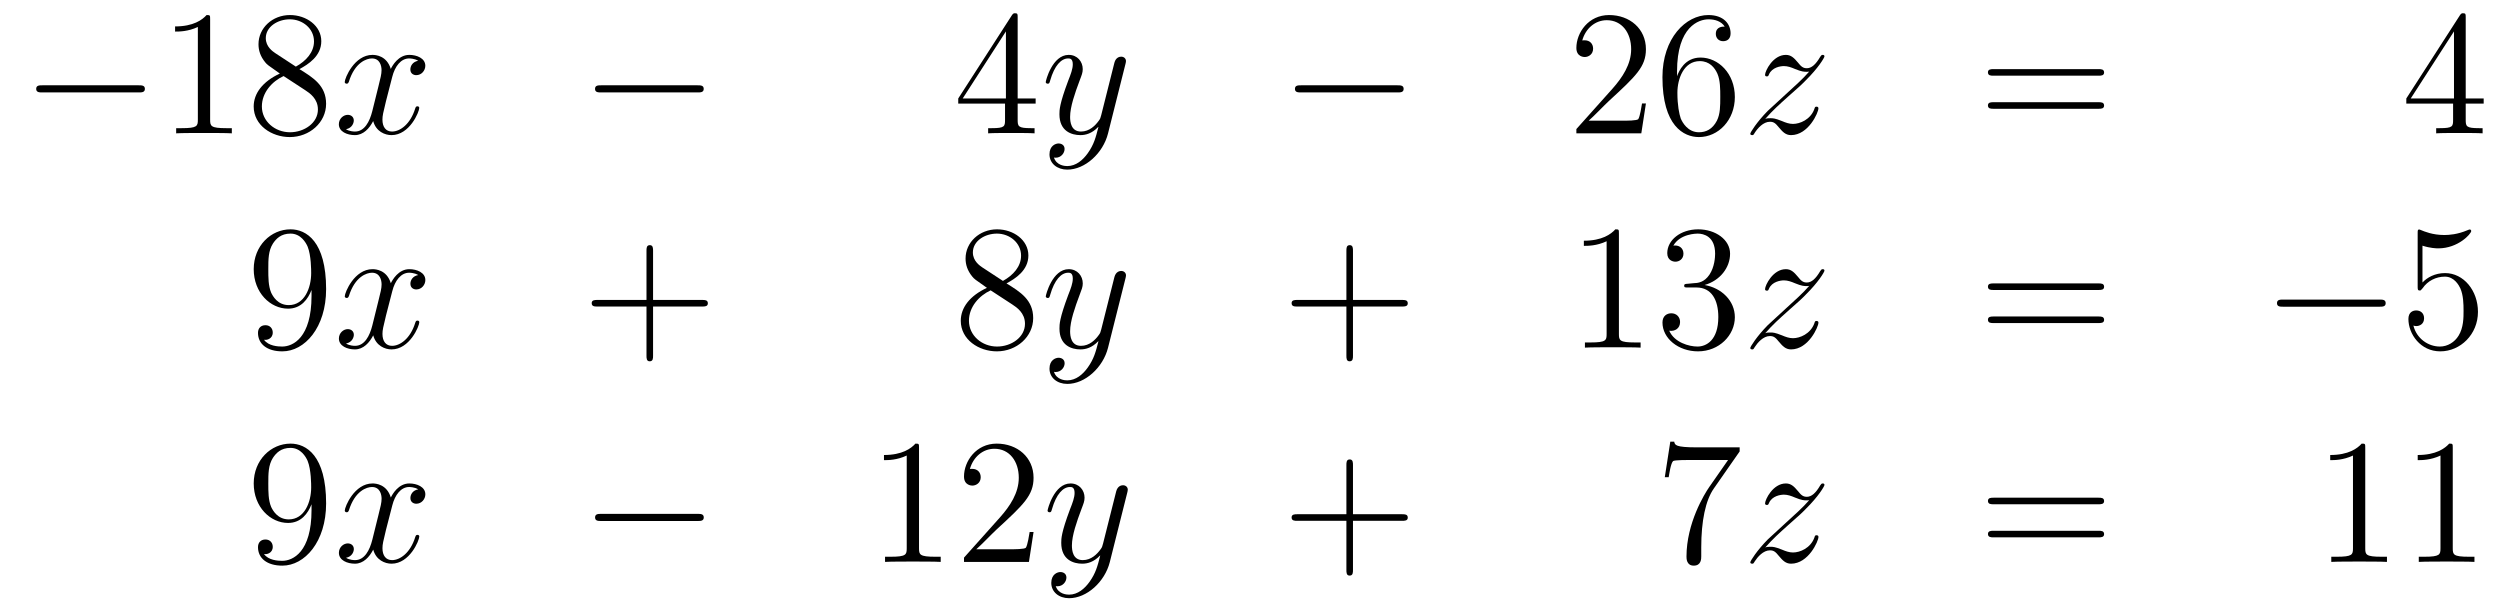 <?xml version='1.0'?>
<!-- This file was generated by dvisvgm 1.14.1 -->
<svg height='41pt' version='1.1' viewBox='0 -41 168 41' width='168pt' xmlns='http://www.w3.org/2000/svg' xmlns:xlink='http://www.w3.org/1999/xlink'>
<g id='page1'>
<g transform='matrix(1 0 0 1 -132 624)'>
<path d='M141.318 -658.789C141.521 -658.789 141.736 -658.789 141.736 -659.028C141.736 -659.268 141.521 -659.268 141.318 -659.268H134.851C134.648 -659.268 134.432 -659.268 134.432 -659.028C134.432 -658.789 134.648 -658.789 134.851 -658.789H141.318Z' fill-rule='evenodd'/>
<path d='M146.121 -663.702C146.121 -663.978 146.121 -663.989 145.882 -663.989C145.595 -663.667 144.997 -663.224 143.766 -663.224V-662.878C144.041 -662.878 144.639 -662.878 145.296 -663.188V-656.96C145.296 -656.53 145.26 -656.387 144.208 -656.387H143.838V-656.04C144.16 -656.064 145.32 -656.064 145.715 -656.064C146.109 -656.064 147.257 -656.064 147.579 -656.04V-656.387H147.209C146.157 -656.387 146.121 -656.53 146.121 -656.96V-663.702ZM152.12 -660.355C152.718 -660.678 153.591 -661.228 153.591 -662.232C153.591 -663.272 152.587 -663.989 151.487 -663.989C150.303 -663.989 149.371 -663.117 149.371 -662.029C149.371 -661.623 149.491 -661.216 149.825 -660.81C149.957 -660.654 149.969 -660.642 150.806 -660.057C149.646 -659.519 149.048 -658.718 149.048 -657.845C149.048 -656.578 150.256 -655.789 151.475 -655.789C152.802 -655.789 153.914 -656.769 153.914 -658.024C153.914 -659.244 153.053 -659.782 152.12 -660.355ZM150.495 -661.431C150.339 -661.539 149.861 -661.85 149.861 -662.435C149.861 -663.213 150.674 -663.702 151.475 -663.702C152.336 -663.702 153.101 -663.081 153.101 -662.22C153.101 -661.491 152.575 -660.905 151.881 -660.523L150.495 -661.431ZM151.057 -659.889L152.503 -658.945C152.814 -658.742 153.364 -658.371 153.364 -657.642C153.364 -656.733 152.443 -656.112 151.487 -656.112C150.471 -656.112 149.598 -656.853 149.598 -657.845C149.598 -658.777 150.279 -659.531 151.057 -659.889Z' fill-rule='evenodd'/>
<path d='M160.102 -660.917C159.72 -660.846 159.576 -660.559 159.576 -660.332C159.576 -660.045 159.804 -659.949 159.971 -659.949C160.329 -659.949 160.581 -660.26 160.581 -660.582C160.581 -661.085 160.007 -661.312 159.504 -661.312C158.775 -661.312 158.369 -660.594 158.261 -660.367C157.986 -661.264 157.245 -661.312 157.03 -661.312C155.811 -661.312 155.165 -659.746 155.165 -659.483C155.165 -659.435 155.213 -659.375 155.297 -659.375C155.392 -659.375 155.416 -659.447 155.44 -659.495C155.847 -660.822 156.648 -661.073 156.994 -661.073C157.532 -661.073 157.64 -660.571 157.64 -660.284C157.64 -660.021 157.568 -659.746 157.425 -659.172L157.018 -657.534C156.839 -656.817 156.492 -656.16 155.859 -656.16C155.799 -656.16 155.5 -656.16 155.249 -656.315C155.679 -656.399 155.775 -656.757 155.775 -656.901C155.775 -657.14 155.596 -657.283 155.369 -657.283C155.082 -657.283 154.771 -657.032 154.771 -656.65C154.771 -656.148 155.333 -655.92 155.847 -655.92C156.42 -655.92 156.827 -656.375 157.078 -656.865C157.269 -656.16 157.867 -655.92 158.309 -655.92C159.529 -655.92 160.174 -657.487 160.174 -657.749C160.174 -657.809 160.126 -657.857 160.055 -657.857C159.947 -657.857 159.935 -657.797 159.899 -657.702C159.576 -656.65 158.883 -656.16 158.345 -656.16C157.927 -656.16 157.7 -656.47 157.7 -656.96C157.7 -657.223 157.747 -657.415 157.939 -658.204L158.357 -659.829C158.536 -660.547 158.943 -661.073 159.493 -661.073C159.517 -661.073 159.851 -661.073 160.102 -660.917Z' fill-rule='evenodd'/>
<path d='M178.872 -658.789C179.075 -658.789 179.29 -658.789 179.29 -659.028C179.29 -659.268 179.075 -659.268 178.872 -659.268H172.404C172.201 -659.268 171.986 -659.268 171.986 -659.028C171.986 -658.789 172.201 -658.789 172.404 -658.789H178.872Z' fill-rule='evenodd'/>
<path d='M200.387 -663.822C200.387 -664.049 200.387 -664.109 200.22 -664.109C200.124 -664.109 200.088 -664.109 199.993 -663.966L196.394 -658.383V-658.036H199.538V-656.948C199.538 -656.506 199.514 -656.387 198.642 -656.387H198.403V-656.04C198.678 -656.064 199.622 -656.064 199.957 -656.064C200.292 -656.064 201.248 -656.064 201.523 -656.04V-656.387H201.284C200.423 -656.387 200.387 -656.506 200.387 -656.948V-658.036H201.595V-658.383H200.387V-663.822ZM199.598 -662.89V-658.383H196.693L199.598 -662.89Z' fill-rule='evenodd'/>
<path d='M205.096 -654.701C204.772 -654.247 204.306 -653.84 203.72 -653.84C203.576 -653.84 203.003 -653.864 202.824 -654.414C202.859 -654.402 202.919 -654.402 202.943 -654.402C203.302 -654.402 203.54 -654.713 203.54 -654.988C203.54 -655.263 203.314 -655.359 203.135 -655.359C202.943 -655.359 202.525 -655.215 202.525 -654.629C202.525 -654.02 203.039 -653.601 203.72 -653.601C204.916 -653.601 206.123 -654.701 206.458 -656.028L207.629 -660.69C207.641 -660.75 207.665 -660.822 207.665 -660.893C207.665 -661.073 207.522 -661.192 207.342 -661.192C207.235 -661.192 206.983 -661.144 206.888 -660.786L206.004 -657.271C205.944 -657.056 205.944 -657.032 205.848 -656.901C205.609 -656.566 205.214 -656.16 204.641 -656.16C203.971 -656.16 203.911 -656.817 203.911 -657.14C203.911 -657.821 204.234 -658.742 204.557 -659.602C204.689 -659.949 204.76 -660.116 204.76 -660.355C204.76 -660.858 204.402 -661.312 203.815 -661.312C202.716 -661.312 202.273 -659.578 202.273 -659.483C202.273 -659.435 202.321 -659.375 202.405 -659.375C202.513 -659.375 202.525 -659.423 202.572 -659.59C202.859 -660.594 203.314 -661.073 203.78 -661.073C203.887 -661.073 204.091 -661.073 204.091 -660.678C204.091 -660.367 203.959 -660.021 203.78 -659.567C203.194 -658 203.194 -657.606 203.194 -657.319C203.194 -656.183 204.007 -655.92 204.605 -655.92C204.952 -655.92 205.382 -656.028 205.8 -656.47L205.812 -656.458C205.633 -655.753 205.513 -655.287 205.096 -654.701Z' fill-rule='evenodd'/>
<path d='M225.906 -658.789C226.11 -658.789 226.325 -658.789 226.325 -659.028C226.325 -659.268 226.11 -659.268 225.906 -659.268H219.439C219.236 -659.268 219.02 -659.268 219.02 -659.028C219.02 -658.789 219.236 -658.789 219.439 -658.789H225.906Z' fill-rule='evenodd'/>
<path d='M242.606 -658.048H242.344C242.308 -657.845 242.213 -657.187 242.093 -656.996C242.009 -656.889 241.327 -656.889 240.97 -656.889H238.758C239.081 -657.164 239.809 -657.929 240.12 -658.216C241.937 -659.889 242.606 -660.511 242.606 -661.694C242.606 -663.069 241.519 -663.989 240.132 -663.989C238.746 -663.989 237.932 -662.806 237.932 -661.778C237.932 -661.168 238.459 -661.168 238.494 -661.168C238.746 -661.168 239.057 -661.347 239.057 -661.73C239.057 -662.065 238.829 -662.292 238.494 -662.292C238.387 -662.292 238.363 -662.292 238.327 -662.28C238.554 -663.093 239.2 -663.643 239.977 -663.643C240.992 -663.643 241.614 -662.794 241.614 -661.694C241.614 -660.678 241.028 -659.793 240.348 -659.028L237.932 -656.327V-656.04H242.296L242.606 -658.048ZM244.697 -660.2C244.697 -663.224 246.168 -663.702 246.814 -663.702C247.243 -663.702 247.674 -663.571 247.901 -663.213C247.758 -663.213 247.303 -663.213 247.303 -662.722C247.303 -662.459 247.482 -662.232 247.794 -662.232C248.093 -662.232 248.296 -662.412 248.296 -662.758C248.296 -663.38 247.841 -663.989 246.802 -663.989C245.296 -663.989 243.716 -662.448 243.716 -659.817C243.716 -656.53 245.152 -655.789 246.168 -655.789C247.471 -655.789 248.582 -656.925 248.582 -658.479C248.582 -660.068 247.471 -661.132 246.275 -661.132C245.212 -661.132 244.817 -660.212 244.697 -659.877V-660.2ZM246.168 -656.112C245.414 -656.112 245.056 -656.781 244.948 -657.032C244.841 -657.343 244.721 -657.929 244.721 -658.766C244.721 -659.71 245.152 -660.893 246.228 -660.893C246.884 -660.893 247.231 -660.451 247.411 -660.045C247.602 -659.602 247.602 -659.005 247.602 -658.491C247.602 -657.881 247.602 -657.343 247.375 -656.889C247.076 -656.315 246.646 -656.112 246.168 -656.112Z' fill-rule='evenodd'/>
<path d='M250.622 -657.008C251.137 -657.594 251.556 -657.965 252.154 -658.503C252.87 -659.124 253.181 -659.423 253.349 -659.602C254.185 -660.427 254.604 -661.121 254.604 -661.216C254.604 -661.312 254.508 -661.312 254.484 -661.312C254.4 -661.312 254.377 -661.264 254.317 -661.18C254.018 -660.666 253.732 -660.415 253.42 -660.415C253.169 -660.415 253.038 -660.523 252.81 -660.81C252.559 -661.108 252.356 -661.312 252.01 -661.312C251.137 -661.312 250.612 -660.224 250.612 -659.973C250.612 -659.937 250.622 -659.865 250.73 -659.865C250.826 -659.865 250.838 -659.913 250.874 -659.997C251.077 -660.475 251.651 -660.559 251.879 -660.559C252.13 -660.559 252.368 -660.475 252.619 -660.367C253.074 -660.176 253.265 -660.176 253.385 -660.176C253.468 -660.176 253.516 -660.176 253.576 -660.188C253.181 -659.722 252.535 -659.148 251.998 -658.658L250.79 -657.546C250.061 -656.805 249.619 -656.1 249.619 -656.016C249.619 -655.944 249.678 -655.92 249.75 -655.92C249.822 -655.92 249.834 -655.932 249.918 -656.076C250.109 -656.375 250.492 -656.817 250.934 -656.817C251.185 -656.817 251.304 -656.733 251.544 -656.434C251.771 -656.172 251.974 -655.92 252.356 -655.92C253.528 -655.92 254.197 -657.439 254.197 -657.713C254.197 -657.761 254.185 -657.833 254.065 -657.833C253.97 -657.833 253.958 -657.785 253.922 -657.666C253.66 -656.96 252.954 -656.673 252.488 -656.673C252.236 -656.673 251.998 -656.757 251.747 -656.865C251.268 -657.056 251.137 -657.056 250.981 -657.056C250.862 -657.056 250.73 -657.056 250.622 -657.008Z' fill-rule='evenodd'/>
<path d='M273.012 -659.913C273.18 -659.913 273.395 -659.913 273.395 -660.128C273.395 -660.355 273.192 -660.355 273.012 -660.355H265.972C265.804 -660.355 265.589 -660.355 265.589 -660.14C265.589 -659.913 265.792 -659.913 265.972 -659.913H273.012ZM273.012 -657.69C273.18 -657.69 273.395 -657.69 273.395 -657.905C273.395 -658.132 273.192 -658.132 273.012 -658.132H265.972C265.804 -658.132 265.589 -658.132 265.589 -657.917C265.589 -657.69 265.792 -657.69 265.972 -657.69H273.012Z' fill-rule='evenodd'/>
<path d='M297.696 -663.822C297.696 -664.049 297.696 -664.109 297.528 -664.109C297.433 -664.109 297.397 -664.109 297.301 -663.966L293.704 -658.383V-658.036H296.848V-656.948C296.848 -656.506 296.824 -656.387 295.95 -656.387H295.711V-656.04C295.986 -656.064 296.93 -656.064 297.265 -656.064S298.556 -656.064 298.831 -656.04V-656.387H298.592C297.732 -656.387 297.696 -656.506 297.696 -656.948V-658.036H298.903V-658.383H297.696V-663.822ZM296.908 -662.89V-658.383H294.002L296.908 -662.89Z' fill-rule='evenodd'/>
<path d='M152.935 -645.119C152.935 -642.297 151.68 -641.712 150.963 -641.712C150.676 -641.712 150.042 -641.748 149.743 -642.166H149.815C149.899 -642.142 150.329 -642.214 150.329 -642.656C150.329 -642.919 150.15 -643.146 149.839 -643.146S149.337 -642.943 149.337 -642.632C149.337 -641.891 149.935 -641.389 150.975 -641.389C152.469 -641.389 153.915 -642.979 153.915 -645.573C153.915 -648.788 152.577 -649.589 151.525 -649.589C150.21 -649.589 149.05 -648.49 149.05 -646.912C149.05 -645.334 150.162 -644.258 151.357 -644.258C152.242 -644.258 152.696 -644.903 152.935 -645.513V-645.119ZM151.405 -644.497C150.652 -644.497 150.329 -645.107 150.222 -645.334C150.03 -645.788 150.03 -646.362 150.03 -646.9C150.03 -647.569 150.03 -648.143 150.341 -648.633C150.556 -648.956 150.879 -649.302 151.525 -649.302C152.206 -649.302 152.553 -648.705 152.672 -648.43C152.911 -647.844 152.911 -646.828 152.911 -646.649C152.911 -645.645 152.457 -644.497 151.405 -644.497Z' fill-rule='evenodd'/>
<path d='M160.105 -646.517C159.723 -646.446 159.579 -646.159 159.579 -645.932C159.579 -645.645 159.806 -645.549 159.974 -645.549C160.332 -645.549 160.583 -645.86 160.583 -646.182C160.583 -646.685 160.01 -646.912 159.507 -646.912C158.778 -646.912 158.372 -646.194 158.264 -645.967C157.989 -646.864 157.248 -646.912 157.033 -646.912C155.814 -646.912 155.168 -645.346 155.168 -645.083C155.168 -645.035 155.216 -644.975 155.3 -644.975C155.395 -644.975 155.419 -645.047 155.443 -645.095C155.85 -646.422 156.651 -646.673 156.997 -646.673C157.535 -646.673 157.643 -646.171 157.643 -645.884C157.643 -645.621 157.571 -645.346 157.427 -644.772L157.021 -643.134C156.842 -642.417 156.495 -641.76 155.861 -641.76C155.802 -641.76 155.503 -641.76 155.252 -641.915C155.682 -641.999 155.778 -642.357 155.778 -642.501C155.778 -642.74 155.599 -642.883 155.371 -642.883C155.085 -642.883 154.774 -642.632 154.774 -642.25C154.774 -641.748 155.335 -641.52 155.85 -641.52C156.423 -641.52 156.83 -641.975 157.081 -642.465C157.272 -641.76 157.87 -641.52 158.312 -641.52C159.531 -641.52 160.177 -643.087 160.177 -643.349C160.177 -643.409 160.129 -643.457 160.057 -643.457C159.95 -643.457 159.938 -643.397 159.902 -643.302C159.579 -642.25 158.886 -641.76 158.348 -641.76C157.929 -641.76 157.702 -642.07 157.702 -642.56C157.702 -642.823 157.75 -643.015 157.941 -643.804L158.36 -645.429C158.539 -646.147 158.946 -646.673 159.495 -646.673C159.519 -646.673 159.854 -646.673 160.105 -646.517Z' fill-rule='evenodd'/>
<path d='M175.886 -644.401H179.186C179.353 -644.401 179.568 -644.401 179.568 -644.617C179.568 -644.844 179.365 -644.844 179.186 -644.844H175.886V-648.143C175.886 -648.31 175.886 -648.526 175.671 -648.526C175.444 -648.526 175.444 -648.322 175.444 -648.143V-644.844H172.145C171.977 -644.844 171.762 -644.844 171.762 -644.628C171.762 -644.401 171.965 -644.401 172.145 -644.401H175.444V-641.102C175.444 -640.935 175.444 -640.72 175.659 -640.72C175.886 -640.72 175.886 -640.923 175.886 -641.102V-644.401Z' fill-rule='evenodd'/>
<path d='M199.636 -645.955C200.233 -646.278 201.107 -646.828 201.107 -647.832C201.107 -648.872 200.102 -649.589 199.002 -649.589C197.819 -649.589 196.886 -648.717 196.886 -647.629C196.886 -647.223 197.006 -646.816 197.341 -646.41C197.472 -646.254 197.484 -646.242 198.322 -645.657C197.161 -645.119 196.564 -644.318 196.564 -643.445C196.564 -642.178 197.771 -641.389 198.991 -641.389C200.317 -641.389 201.43 -642.369 201.43 -643.624C201.43 -644.844 200.568 -645.382 199.636 -645.955ZM198.011 -647.031C197.855 -647.139 197.377 -647.45 197.377 -648.035C197.377 -648.813 198.19 -649.302 198.991 -649.302C199.852 -649.302 200.616 -648.681 200.616 -647.82C200.616 -647.091 200.09 -646.505 199.397 -646.123L198.011 -647.031ZM198.572 -645.489L200.018 -644.545C200.329 -644.342 200.879 -643.971 200.879 -643.242C200.879 -642.333 199.958 -641.712 199.002 -641.712C197.987 -641.712 197.113 -642.453 197.113 -643.445C197.113 -644.377 197.795 -645.131 198.572 -645.489Z' fill-rule='evenodd'/>
<path d='M205.097 -640.301C204.774 -639.847 204.307 -639.44 203.722 -639.44C203.579 -639.44 203.004 -639.464 202.825 -640.014C202.861 -640.002 202.921 -640.002 202.945 -640.002C203.304 -640.002 203.543 -640.313 203.543 -640.588C203.543 -640.863 203.316 -640.959 203.136 -640.959C202.945 -640.959 202.526 -640.815 202.526 -640.229C202.526 -639.62 203.04 -639.201 203.722 -639.201C204.917 -639.201 206.124 -640.301 206.459 -641.628L207.631 -646.29C207.643 -646.35 207.667 -646.422 207.667 -646.493C207.667 -646.673 207.523 -646.792 207.344 -646.792C207.236 -646.792 206.986 -646.744 206.89 -646.386L206.005 -642.871C205.945 -642.656 205.945 -642.632 205.849 -642.501C205.61 -642.166 205.216 -641.76 204.642 -641.76C203.972 -641.76 203.912 -642.417 203.912 -642.74C203.912 -643.421 204.235 -644.342 204.558 -645.202C204.69 -645.549 204.762 -645.716 204.762 -645.955C204.762 -646.458 204.403 -646.912 203.818 -646.912C202.717 -646.912 202.276 -645.178 202.276 -645.083C202.276 -645.035 202.324 -644.975 202.408 -644.975C202.514 -644.975 202.526 -645.023 202.574 -645.19C202.861 -646.194 203.316 -646.673 203.782 -646.673C203.89 -646.673 204.092 -646.673 204.092 -646.278C204.092 -645.967 203.962 -645.621 203.782 -645.167C203.196 -643.6 203.196 -643.206 203.196 -642.919C203.196 -641.783 204.008 -641.52 204.606 -641.52C204.953 -641.52 205.384 -641.628 205.801 -642.07L205.814 -642.058C205.634 -641.353 205.514 -640.887 205.097 -640.301Z' fill-rule='evenodd'/>
<path d='M222.92 -644.401H226.219C226.387 -644.401 226.602 -644.401 226.602 -644.617C226.602 -644.844 226.399 -644.844 226.219 -644.844H222.92V-648.143C222.92 -648.31 222.92 -648.526 222.704 -648.526C222.478 -648.526 222.478 -648.322 222.478 -648.143V-644.844H219.179C219.011 -644.844 218.796 -644.844 218.796 -644.628C218.796 -644.401 218.999 -644.401 219.179 -644.401H222.478V-641.102C222.478 -640.935 222.478 -640.72 222.692 -640.72C222.92 -640.72 222.92 -640.923 222.92 -641.102V-644.401Z' fill-rule='evenodd'/>
<path d='M240.791 -649.302C240.791 -649.578 240.791 -649.589 240.552 -649.589C240.264 -649.267 239.666 -648.824 238.435 -648.824V-648.478C238.71 -648.478 239.308 -648.478 239.965 -648.788V-642.56C239.965 -642.13 239.93 -641.987 238.878 -641.987H238.507V-641.64C238.83 -641.664 239.989 -641.664 240.384 -641.664C240.779 -641.664 241.926 -641.664 242.249 -641.64V-641.987H241.878C240.827 -641.987 240.791 -642.13 240.791 -642.56V-649.302ZM245.428 -645.932C245.224 -645.92 245.176 -645.907 245.176 -645.8C245.176 -645.681 245.236 -645.681 245.452 -645.681H246.001C247.016 -645.681 247.471 -644.844 247.471 -643.696C247.471 -642.13 246.659 -641.712 246.072 -641.712C245.498 -641.712 244.518 -641.987 244.172 -642.776C244.554 -642.716 244.901 -642.931 244.901 -643.361C244.901 -643.708 244.65 -643.947 244.315 -643.947C244.028 -643.947 243.718 -643.78 243.718 -643.326C243.718 -642.262 244.782 -641.389 246.108 -641.389C247.531 -641.389 248.582 -642.477 248.582 -643.684C248.582 -644.784 247.698 -645.645 246.551 -645.848C247.591 -646.147 248.261 -647.019 248.261 -647.952C248.261 -648.896 247.28 -649.589 246.12 -649.589C244.925 -649.589 244.04 -648.86 244.04 -647.988C244.04 -647.509 244.411 -647.414 244.59 -647.414C244.841 -647.414 245.128 -647.593 245.128 -647.952C245.128 -648.334 244.841 -648.502 244.578 -648.502C244.507 -648.502 244.483 -648.502 244.447 -648.49C244.901 -649.302 246.025 -649.302 246.084 -649.302C246.479 -649.302 247.256 -649.123 247.256 -647.952C247.256 -647.725 247.22 -647.055 246.874 -646.541C246.515 -646.015 246.108 -645.979 245.785 -645.967L245.428 -645.932Z' fill-rule='evenodd'/>
<path d='M250.624 -642.608C251.137 -643.194 251.556 -643.565 252.154 -644.103C252.871 -644.724 253.182 -645.023 253.349 -645.202C254.186 -646.027 254.604 -646.721 254.604 -646.816C254.604 -646.912 254.508 -646.912 254.485 -646.912C254.401 -646.912 254.377 -646.864 254.317 -646.78C254.018 -646.266 253.732 -646.015 253.421 -646.015C253.17 -646.015 253.038 -646.123 252.811 -646.41C252.56 -646.708 252.358 -646.912 252.01 -646.912C251.137 -646.912 250.612 -645.824 250.612 -645.573C250.612 -645.537 250.624 -645.465 250.732 -645.465C250.826 -645.465 250.838 -645.513 250.874 -645.597C251.078 -646.075 251.652 -646.159 251.879 -646.159C252.13 -646.159 252.368 -646.075 252.62 -645.967C253.074 -645.776 253.266 -645.776 253.385 -645.776C253.469 -645.776 253.517 -645.776 253.577 -645.788C253.182 -645.322 252.536 -644.748 251.999 -644.258L250.792 -643.146C250.062 -642.405 249.619 -641.7 249.619 -641.616C249.619 -641.544 249.679 -641.52 249.751 -641.52C249.823 -641.52 249.834 -641.532 249.918 -641.676C250.11 -641.975 250.492 -642.417 250.934 -642.417C251.185 -642.417 251.305 -642.333 251.544 -642.034C251.771 -641.772 251.975 -641.52 252.358 -641.52C253.529 -641.52 254.198 -643.039 254.198 -643.313C254.198 -643.361 254.186 -643.433 254.066 -643.433C253.97 -643.433 253.958 -643.385 253.922 -643.266C253.66 -642.56 252.954 -642.273 252.488 -642.273C252.238 -642.273 251.999 -642.357 251.747 -642.465C251.269 -642.656 251.137 -642.656 250.982 -642.656C250.862 -642.656 250.732 -642.656 250.624 -642.608Z' fill-rule='evenodd'/>
<path d='M273.013 -645.513C273.18 -645.513 273.396 -645.513 273.396 -645.728C273.396 -645.955 273.192 -645.955 273.013 -645.955H265.972C265.805 -645.955 265.59 -645.955 265.59 -645.74C265.59 -645.513 265.793 -645.513 265.972 -645.513H273.013ZM273.013 -643.29C273.18 -643.29 273.396 -643.29 273.396 -643.505C273.396 -643.732 273.192 -643.732 273.013 -643.732H265.972C265.805 -643.732 265.59 -643.732 265.59 -643.517C265.59 -643.29 265.793 -643.29 265.972 -643.29H273.013Z' fill-rule='evenodd'/>
<path d='M291.899 -644.389C292.102 -644.389 292.318 -644.389 292.318 -644.628C292.318 -644.868 292.102 -644.868 291.899 -644.868H285.432C285.228 -644.868 285.013 -644.868 285.013 -644.628C285.013 -644.389 285.228 -644.389 285.432 -644.389H291.899Z' fill-rule='evenodd'/>
<path d='M294.79 -648.49C295.303 -648.322 295.722 -648.31 295.854 -648.31C297.204 -648.31 298.066 -649.302 298.066 -649.47C298.066 -649.518 298.04 -649.578 297.97 -649.578C297.946 -649.578 297.922 -649.578 297.814 -649.53C297.144 -649.243 296.57 -649.207 296.26 -649.207C295.471 -649.207 294.91 -649.446 294.682 -649.542C294.598 -649.578 294.575 -649.578 294.563 -649.578C294.467 -649.578 294.467 -649.506 294.467 -649.314V-645.764C294.467 -645.549 294.467 -645.477 294.611 -645.477C294.67 -645.477 294.682 -645.489 294.802 -645.633C295.136 -646.123 295.698 -646.41 296.296 -646.41C296.929 -646.41 297.24 -645.824 297.336 -645.621C297.539 -645.154 297.551 -644.569 297.551 -644.114C297.551 -643.66 297.551 -642.979 297.216 -642.441C296.953 -642.011 296.486 -641.712 295.961 -641.712C295.172 -641.712 294.395 -642.25 294.18 -643.122C294.24 -643.098 294.311 -643.087 294.371 -643.087C294.575 -643.087 294.898 -643.206 294.898 -643.612C294.898 -643.947 294.67 -644.138 294.371 -644.138C294.156 -644.138 293.845 -644.031 293.845 -643.565C293.845 -642.548 294.658 -641.389 295.985 -641.389C297.336 -641.389 298.519 -642.525 298.519 -644.043C298.519 -645.465 297.563 -646.649 296.308 -646.649C295.626 -646.649 295.1 -646.35 294.79 -646.015V-648.49Z' fill-rule='evenodd'/>
<path d='M152.935 -630.719C152.935 -627.897 151.68 -627.312 150.963 -627.312C150.676 -627.312 150.042 -627.348 149.743 -627.766H149.815C149.899 -627.742 150.329 -627.814 150.329 -628.256C150.329 -628.519 150.15 -628.746 149.839 -628.746S149.337 -628.543 149.337 -628.232C149.337 -627.491 149.935 -626.989 150.975 -626.989C152.469 -626.989 153.915 -628.579 153.915 -631.173C153.915 -634.388 152.577 -635.189 151.525 -635.189C150.21 -635.189 149.05 -634.09 149.05 -632.512C149.05 -630.934 150.162 -629.858 151.357 -629.858C152.242 -629.858 152.696 -630.503 152.935 -631.113V-630.719ZM151.405 -630.097C150.652 -630.097 150.329 -630.707 150.222 -630.934C150.03 -631.388 150.03 -631.962 150.03 -632.5C150.03 -633.169 150.03 -633.743 150.341 -634.233C150.556 -634.556 150.879 -634.902 151.525 -634.902C152.206 -634.902 152.553 -634.305 152.672 -634.03C152.911 -633.444 152.911 -632.428 152.911 -632.249C152.911 -631.245 152.457 -630.097 151.405 -630.097Z' fill-rule='evenodd'/>
<path d='M160.105 -632.117C159.723 -632.046 159.579 -631.759 159.579 -631.532C159.579 -631.245 159.806 -631.149 159.974 -631.149C160.332 -631.149 160.583 -631.46 160.583 -631.782C160.583 -632.285 160.01 -632.512 159.507 -632.512C158.778 -632.512 158.372 -631.794 158.264 -631.567C157.989 -632.464 157.248 -632.512 157.033 -632.512C155.814 -632.512 155.168 -630.946 155.168 -630.683C155.168 -630.635 155.216 -630.575 155.3 -630.575C155.395 -630.575 155.419 -630.647 155.443 -630.695C155.85 -632.022 156.651 -632.273 156.997 -632.273C157.535 -632.273 157.643 -631.771 157.643 -631.484C157.643 -631.221 157.571 -630.946 157.427 -630.372L157.021 -628.734C156.842 -628.017 156.495 -627.36 155.861 -627.36C155.802 -627.36 155.503 -627.36 155.252 -627.515C155.682 -627.599 155.778 -627.957 155.778 -628.101C155.778 -628.34 155.599 -628.483 155.371 -628.483C155.085 -628.483 154.774 -628.232 154.774 -627.85C154.774 -627.348 155.335 -627.12 155.85 -627.12C156.423 -627.12 156.83 -627.575 157.081 -628.065C157.272 -627.36 157.87 -627.12 158.312 -627.12C159.531 -627.12 160.177 -628.687 160.177 -628.949C160.177 -629.009 160.129 -629.057 160.057 -629.057C159.95 -629.057 159.938 -628.997 159.902 -628.902C159.579 -627.85 158.886 -627.36 158.348 -627.36C157.929 -627.36 157.702 -627.67 157.702 -628.16C157.702 -628.423 157.75 -628.615 157.941 -629.404L158.36 -631.029C158.539 -631.747 158.946 -632.273 159.495 -632.273C159.519 -632.273 159.854 -632.273 160.105 -632.117Z' fill-rule='evenodd'/>
<path d='M178.874 -629.989C179.078 -629.989 179.293 -629.989 179.293 -630.228C179.293 -630.468 179.078 -630.468 178.874 -630.468H172.407C172.204 -630.468 171.989 -630.468 171.989 -630.228C171.989 -629.989 172.204 -629.989 172.407 -629.989H178.874Z' fill-rule='evenodd'/>
<path d='M193.758 -634.902C193.758 -635.178 193.758 -635.189 193.518 -635.189C193.231 -634.867 192.634 -634.424 191.403 -634.424V-634.078C191.678 -634.078 192.275 -634.078 192.932 -634.388V-628.16C192.932 -627.73 192.898 -627.587 191.845 -627.587H191.475V-627.24C191.797 -627.264 192.956 -627.264 193.351 -627.264C193.746 -627.264 194.893 -627.264 195.216 -627.24V-627.587H194.845C193.794 -627.587 193.758 -627.73 193.758 -628.16V-634.902ZM201.455 -629.248H201.192C201.156 -629.045 201.06 -628.387 200.94 -628.196C200.857 -628.089 200.176 -628.089 199.817 -628.089H197.605C197.928 -628.364 198.658 -629.129 198.968 -629.416C200.785 -631.089 201.455 -631.711 201.455 -632.894C201.455 -634.269 200.366 -635.189 198.98 -635.189C197.593 -635.189 196.781 -634.006 196.781 -632.978C196.781 -632.368 197.306 -632.368 197.342 -632.368C197.593 -632.368 197.904 -632.547 197.904 -632.93C197.904 -633.265 197.677 -633.492 197.342 -633.492C197.234 -633.492 197.212 -633.492 197.176 -633.48C197.402 -634.293 198.048 -634.843 198.824 -634.843C199.841 -634.843 200.462 -633.994 200.462 -632.894C200.462 -631.878 199.877 -630.993 199.195 -630.228L196.781 -627.527V-627.24H201.144L201.455 -629.248Z' fill-rule='evenodd'/>
<path d='M205.217 -625.901C204.894 -625.447 204.427 -625.04 203.842 -625.04C203.699 -625.04 203.124 -625.064 202.945 -625.614C202.981 -625.602 203.041 -625.602 203.065 -625.602C203.424 -625.602 203.663 -625.913 203.663 -626.188C203.663 -626.463 203.436 -626.559 203.256 -626.559C203.065 -626.559 202.646 -626.415 202.646 -625.829C202.646 -625.22 203.16 -624.801 203.842 -624.801C205.037 -624.801 206.244 -625.901 206.579 -627.228L207.751 -631.89C207.763 -631.95 207.787 -632.022 207.787 -632.093C207.787 -632.273 207.643 -632.392 207.464 -632.392C207.356 -632.392 207.106 -632.344 207.01 -631.986L206.125 -628.471C206.065 -628.256 206.065 -628.232 205.969 -628.101C205.73 -627.766 205.336 -627.36 204.762 -627.36C204.092 -627.36 204.032 -628.017 204.032 -628.34C204.032 -629.021 204.355 -629.942 204.678 -630.802C204.81 -631.149 204.882 -631.316 204.882 -631.555C204.882 -632.058 204.523 -632.512 203.938 -632.512C202.837 -632.512 202.396 -630.778 202.396 -630.683C202.396 -630.635 202.444 -630.575 202.528 -630.575C202.634 -630.575 202.646 -630.623 202.694 -630.79C202.981 -631.794 203.436 -632.273 203.902 -632.273C204.01 -632.273 204.212 -632.273 204.212 -631.878C204.212 -631.567 204.082 -631.221 203.902 -630.767C203.316 -629.2 203.316 -628.806 203.316 -628.519C203.316 -627.383 204.128 -627.12 204.726 -627.12C205.073 -627.12 205.504 -627.228 205.921 -627.67L205.934 -627.658C205.754 -626.953 205.634 -626.487 205.217 -625.901Z' fill-rule='evenodd'/>
<path d='M222.92 -630.001H226.219C226.387 -630.001 226.602 -630.001 226.602 -630.217C226.602 -630.444 226.399 -630.444 226.219 -630.444H222.92V-633.743C222.92 -633.91 222.92 -634.126 222.704 -634.126C222.478 -634.126 222.478 -633.922 222.478 -633.743V-630.444H219.179C219.011 -630.444 218.796 -630.444 218.796 -630.228C218.796 -630.001 218.999 -630.001 219.179 -630.001H222.478V-626.702C222.478 -626.535 222.478 -626.32 222.692 -626.32C222.92 -626.32 222.92 -626.523 222.92 -626.702V-630.001Z' fill-rule='evenodd'/>
<path d='M248.905 -634.663V-634.938H246.025C244.578 -634.938 244.554 -635.094 244.507 -635.321H244.244L243.874 -632.93H244.136C244.172 -633.145 244.279 -633.887 244.435 -634.018C244.531 -634.09 245.428 -634.09 245.594 -634.09H248.129L246.862 -632.273C246.539 -631.807 245.332 -629.846 245.332 -627.599C245.332 -627.467 245.332 -626.989 245.821 -626.989C246.324 -626.989 246.324 -627.455 246.324 -627.611V-628.208C246.324 -629.989 246.611 -631.376 247.172 -632.177L248.905 -634.663Z' fill-rule='evenodd'/>
<path d='M250.625 -628.208C251.138 -628.794 251.557 -629.165 252.155 -629.703C252.872 -630.324 253.183 -630.623 253.35 -630.802C254.188 -631.627 254.605 -632.321 254.605 -632.416C254.605 -632.512 254.509 -632.512 254.486 -632.512C254.402 -632.512 254.378 -632.464 254.318 -632.38C254.02 -631.866 253.733 -631.615 253.422 -631.615C253.171 -631.615 253.039 -631.723 252.812 -632.01C252.562 -632.308 252.358 -632.512 252.011 -632.512C251.138 -632.512 250.613 -631.424 250.613 -631.173C250.613 -631.137 250.625 -631.065 250.732 -631.065C250.828 -631.065 250.84 -631.113 250.876 -631.197C251.08 -631.675 251.653 -631.759 251.88 -631.759C252.131 -631.759 252.37 -631.675 252.62 -631.567C253.075 -631.376 253.266 -631.376 253.386 -631.376C253.47 -631.376 253.518 -631.376 253.578 -631.388C253.183 -630.922 252.538 -630.348 251.999 -629.858L250.792 -628.746C250.063 -628.005 249.62 -627.3 249.62 -627.216C249.62 -627.144 249.68 -627.12 249.752 -627.12C249.823 -627.12 249.835 -627.132 249.919 -627.276C250.111 -627.575 250.493 -628.017 250.936 -628.017C251.186 -628.017 251.306 -627.933 251.545 -627.634C251.772 -627.372 251.976 -627.12 252.358 -627.12C253.53 -627.12 254.2 -628.639 254.2 -628.913C254.2 -628.961 254.188 -629.033 254.068 -629.033C253.972 -629.033 253.96 -628.985 253.924 -628.866C253.661 -628.16 252.955 -627.873 252.49 -627.873C252.239 -627.873 251.999 -627.957 251.748 -628.065C251.27 -628.256 251.138 -628.256 250.984 -628.256C250.864 -628.256 250.732 -628.256 250.625 -628.208Z' fill-rule='evenodd'/>
<path d='M273.014 -631.113C273.181 -631.113 273.396 -631.113 273.396 -631.328C273.396 -631.555 273.193 -631.555 273.014 -631.555H265.973C265.806 -631.555 265.591 -631.555 265.591 -631.34C265.591 -631.113 265.794 -631.113 265.973 -631.113H273.014ZM273.014 -628.89C273.181 -628.89 273.396 -628.89 273.396 -629.105C273.396 -629.332 273.193 -629.332 273.014 -629.332H265.973C265.806 -629.332 265.591 -629.332 265.591 -629.117C265.591 -628.89 265.794 -628.89 265.973 -628.89H273.014Z' fill-rule='evenodd'/>
<path d='M290.945 -634.902C290.945 -635.178 290.945 -635.189 290.706 -635.189C290.419 -634.867 289.822 -634.424 288.59 -634.424V-634.078C288.865 -634.078 289.463 -634.078 290.12 -634.388V-628.16C290.12 -627.73 290.084 -627.587 289.032 -627.587H288.662V-627.24C288.984 -627.264 290.144 -627.264 290.538 -627.264C290.933 -627.264 292.081 -627.264 292.404 -627.24V-627.587H292.033C290.981 -627.587 290.945 -627.73 290.945 -628.16V-634.902ZM296.825 -634.902C296.825 -635.178 296.825 -635.189 296.586 -635.189C296.299 -634.867 295.702 -634.424 294.47 -634.424V-634.078C294.745 -634.078 295.343 -634.078 296 -634.388V-628.16C296 -627.73 295.964 -627.587 294.912 -627.587H294.542V-627.24C294.864 -627.264 296.024 -627.264 296.418 -627.264C296.813 -627.264 297.96 -627.264 298.283 -627.24V-627.587H297.913C296.861 -627.587 296.825 -627.73 296.825 -628.16V-634.902Z' fill-rule='evenodd'/>
</g>
</g>
</svg>
